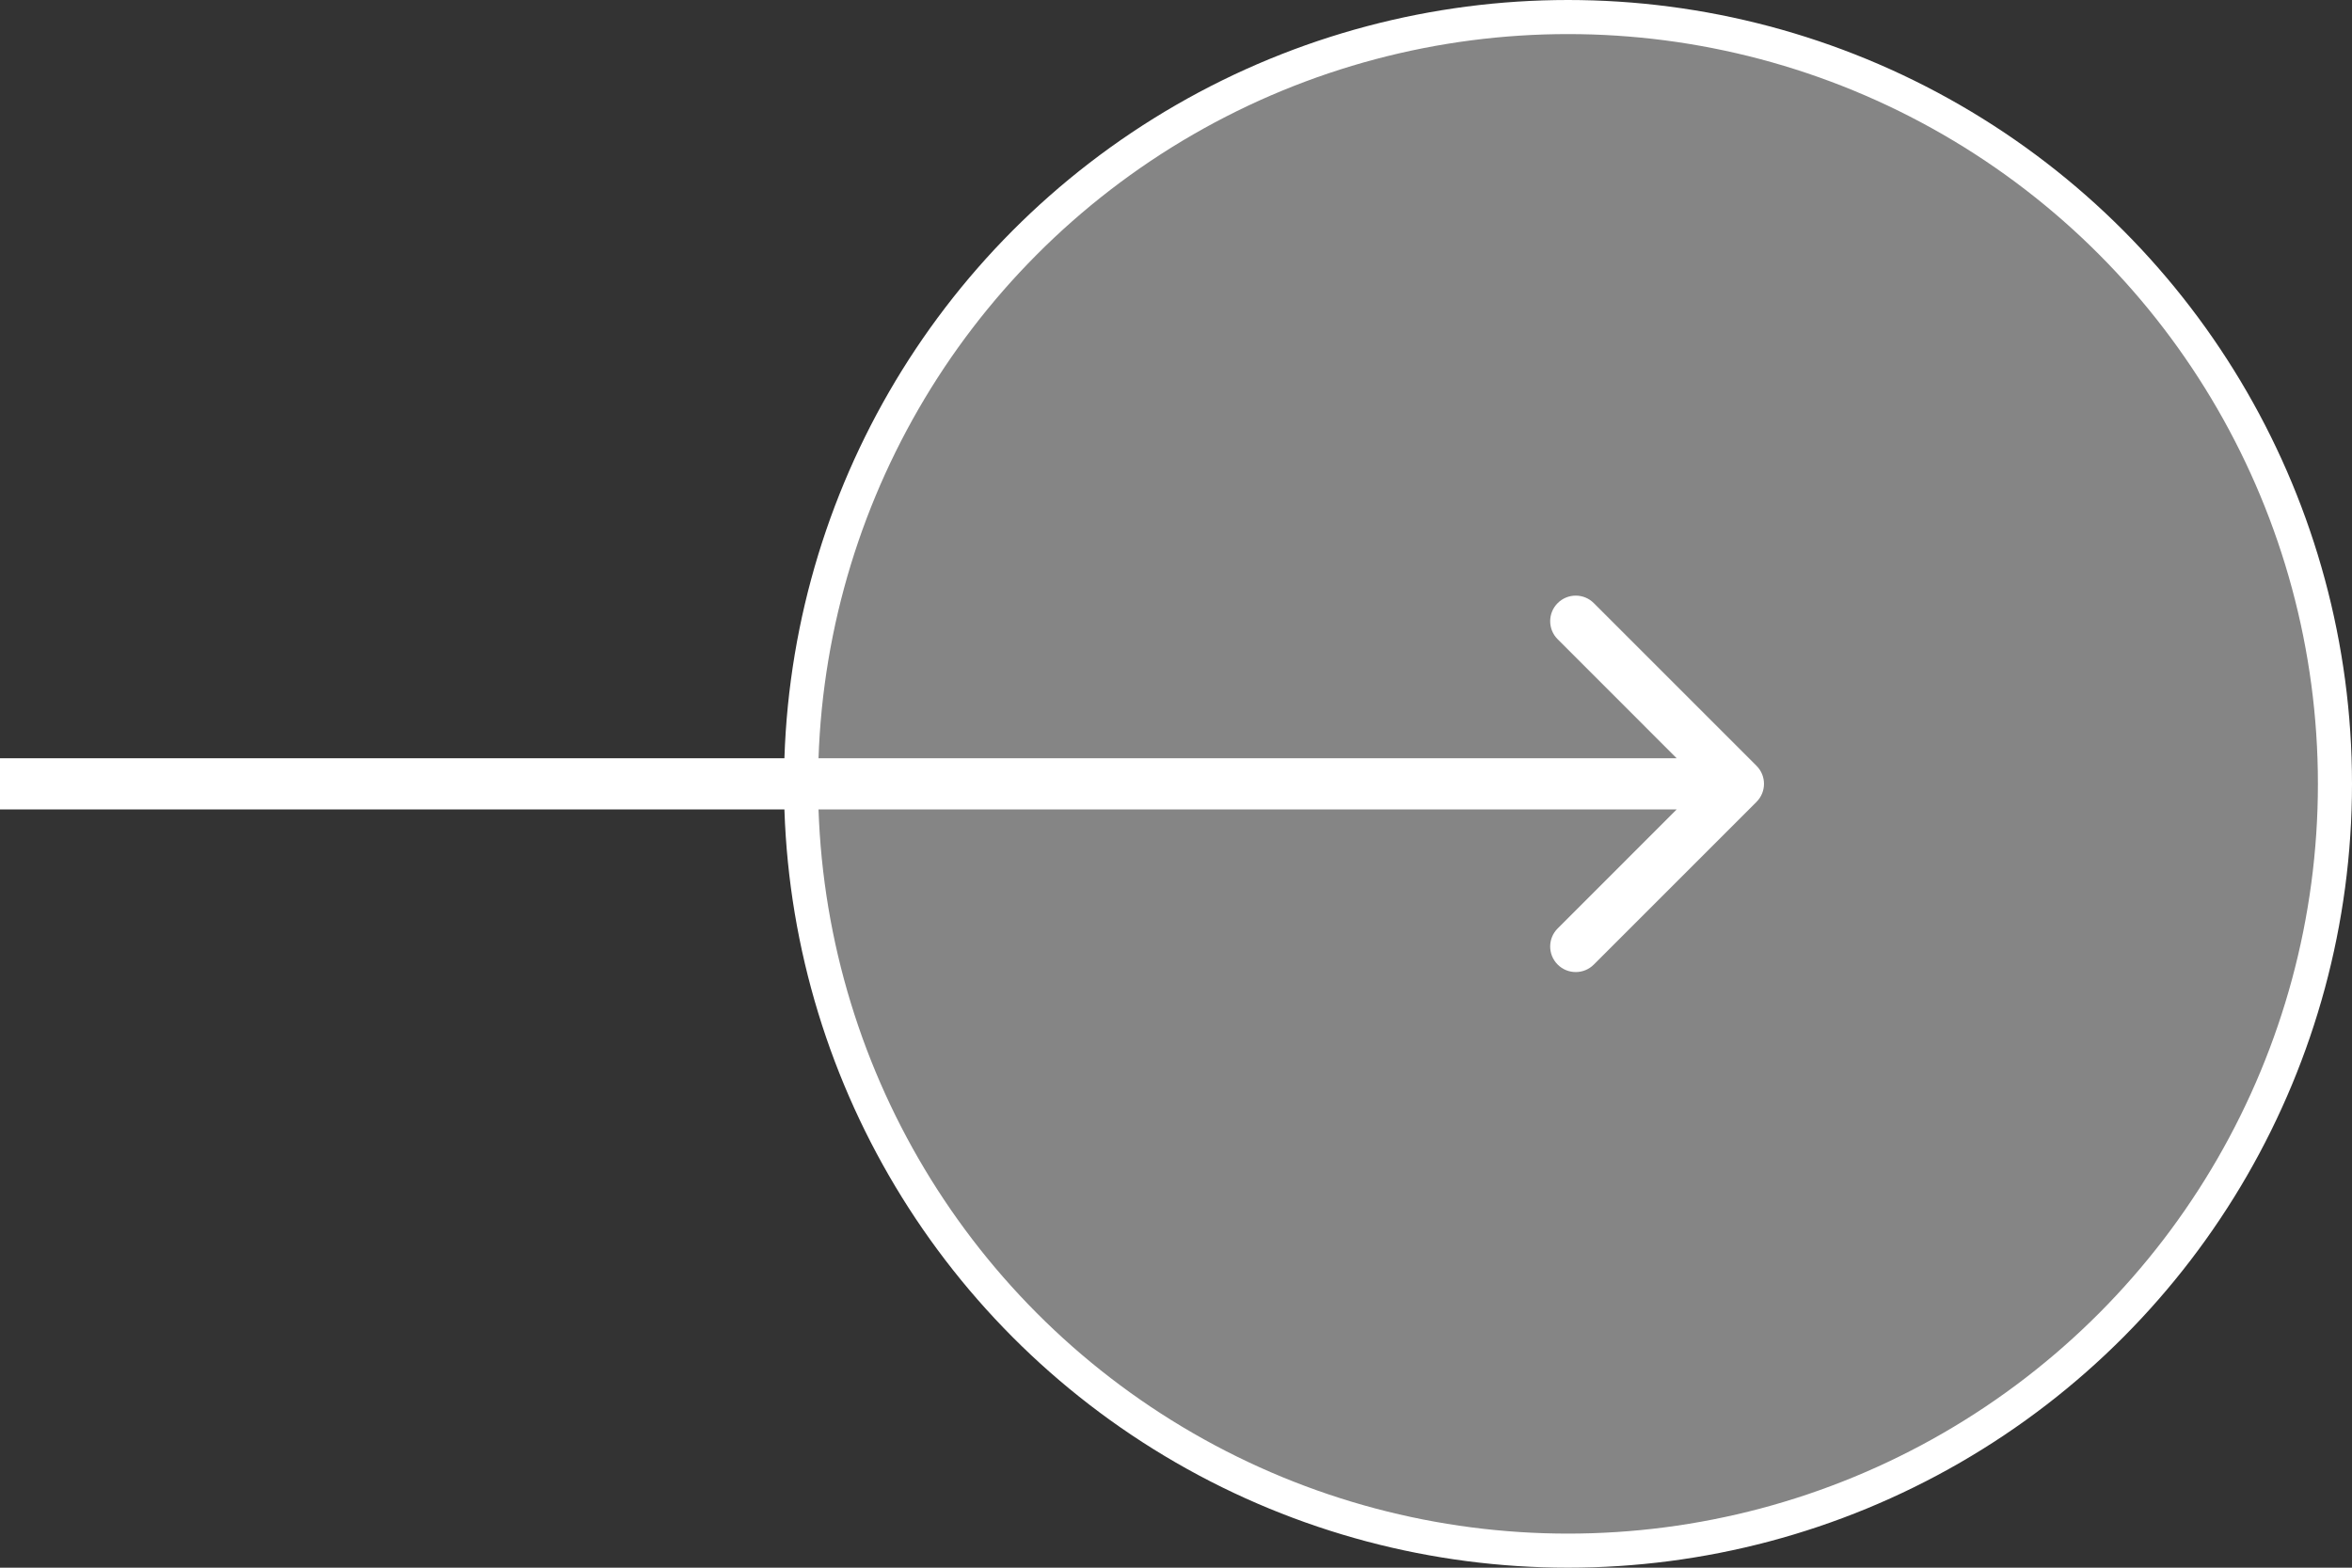 <svg width="69" height="46" viewBox="0 0 69 46" fill="none" xmlns="http://www.w3.org/2000/svg">
<rect x="0" y="0" width="69" height="46" fill="#333333" stroke="none"/>
<circle cx="46" cy="23" r="22.5" fill="#D9D9D9" fill-opacity="0.5" stroke="white"/>
<path d="M51.53 23.53C51.823 23.237 51.823 22.763 51.53 22.47L46.757 17.697C46.465 17.404 45.99 17.404 45.697 17.697C45.404 17.99 45.404 18.465 45.697 18.757L49.939 23L45.697 27.243C45.404 27.535 45.404 28.01 45.697 28.303C45.99 28.596 46.465 28.596 46.757 28.303L51.53 23.53ZM0 23L-2.1856e-08 23.75L51 23.75L51 23L51 22.25L2.18554e-08 22.25L0 23Z" fill="white"/>
</svg>
